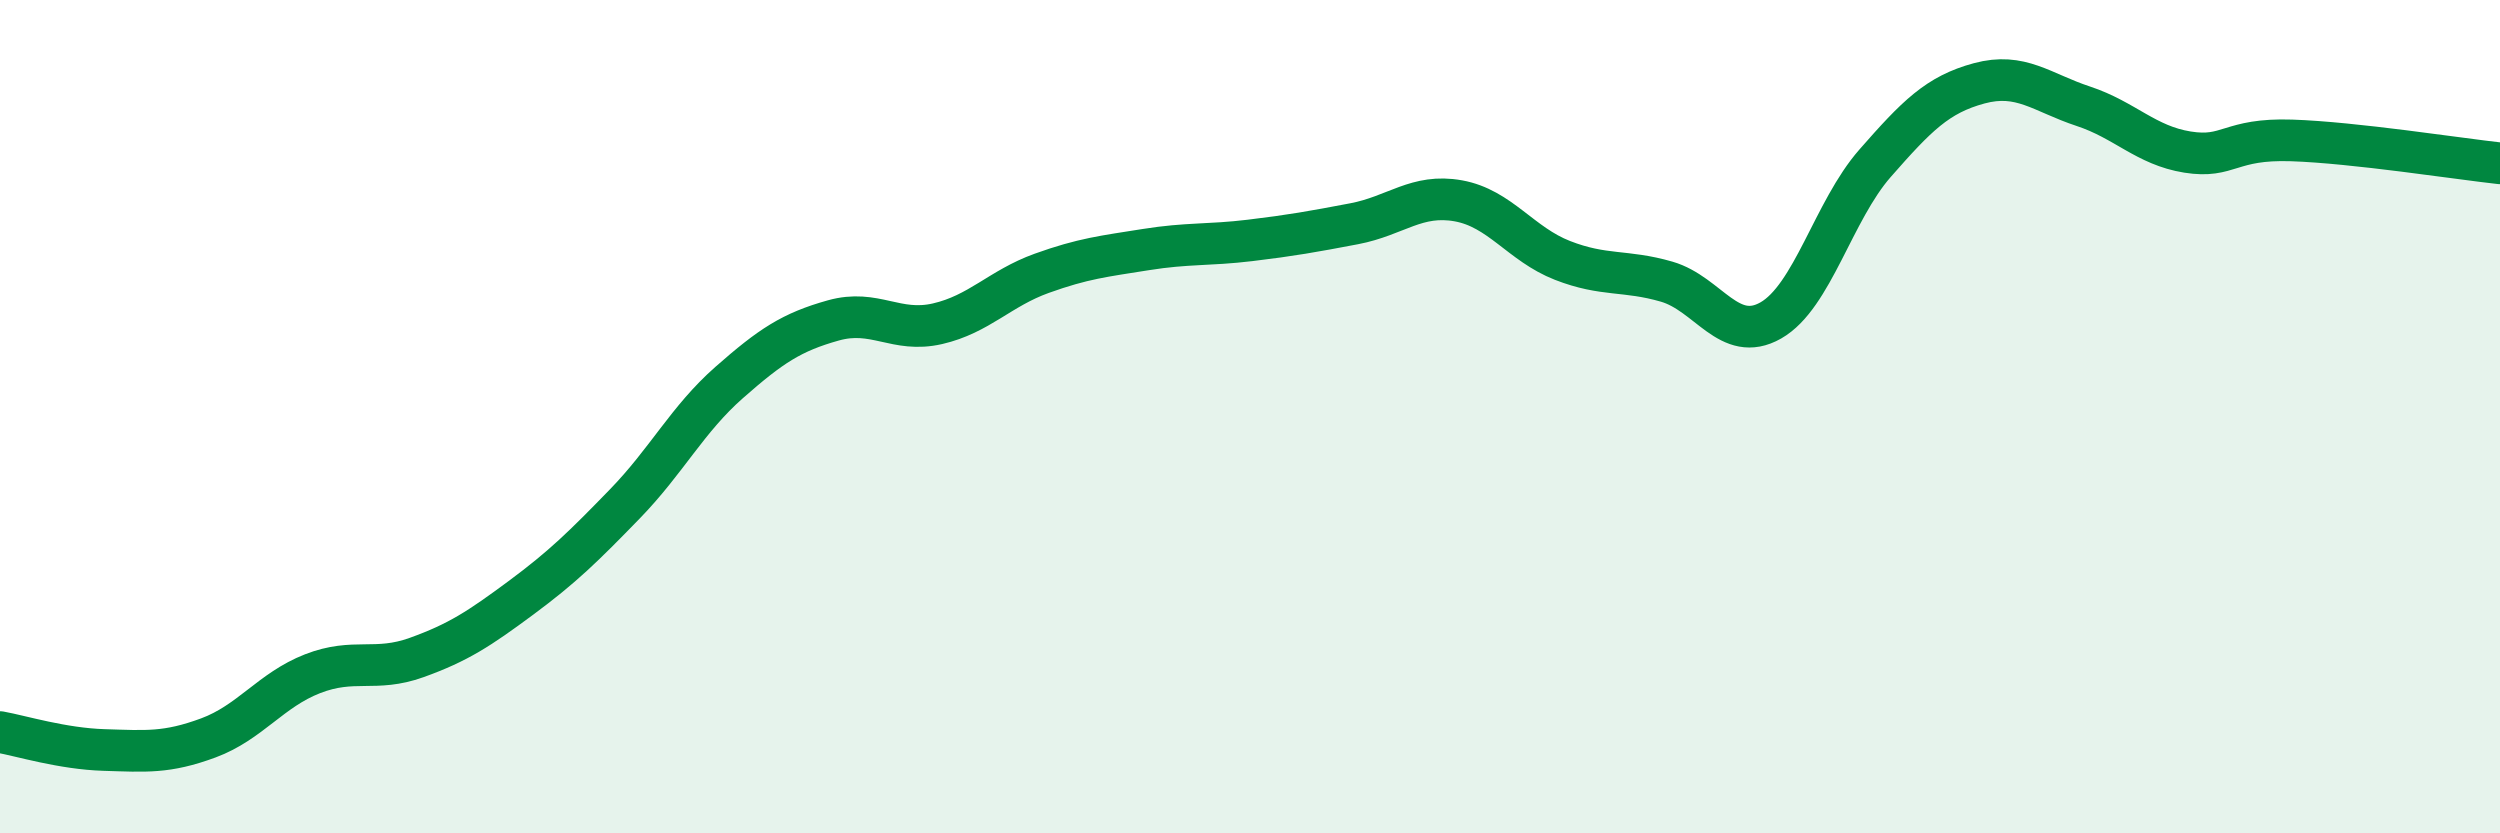 
    <svg width="60" height="20" viewBox="0 0 60 20" xmlns="http://www.w3.org/2000/svg">
      <path
        d="M 0,17.57 C 0.5,17.66 1.5,17.97 2.5,18 C 3.5,18.03 4,18.08 5,17.71 C 6,17.34 6.5,16.56 7.5,16.17 C 8.5,15.78 9,16.14 10,15.78 C 11,15.42 11.5,15.09 12.5,14.35 C 13.5,13.61 14,13.12 15,12.09 C 16,11.06 16.5,10.06 17.5,9.18 C 18.5,8.3 19,7.97 20,7.69 C 21,7.41 21.5,8 22.5,7.77 C 23.5,7.54 24,6.92 25,6.56 C 26,6.2 26.5,6.15 27.5,5.99 C 28.5,5.83 29,5.89 30,5.77 C 31,5.65 31.5,5.56 32.5,5.37 C 33.5,5.18 34,4.64 35,4.82 C 36,5 36.5,5.86 37.5,6.25 C 38.5,6.64 39,6.47 40,6.76 C 41,7.05 41.5,8.26 42.5,7.69 C 43.5,7.12 44,5.06 45,3.92 C 46,2.78 46.5,2.27 47.5,2 C 48.5,1.73 49,2.22 50,2.55 C 51,2.88 51.5,3.49 52.5,3.65 C 53.5,3.81 53.5,3.32 55,3.37 C 56.5,3.42 59,3.81 60,3.92L60 20L0 20Z"
        fill="#008740"
        opacity="0.1"
        stroke-linecap="round"
        stroke-linejoin="round"
      />
      <path
        d="M 0,17.57 C 0.5,17.66 1.5,17.97 2.5,18 C 3.5,18.03 4,18.08 5,17.71 C 6,17.34 6.5,16.56 7.5,16.17 C 8.5,15.78 9,16.14 10,15.78 C 11,15.42 11.5,15.09 12.5,14.35 C 13.5,13.61 14,13.12 15,12.09 C 16,11.06 16.5,10.06 17.5,9.18 C 18.5,8.3 19,7.97 20,7.69 C 21,7.41 21.5,8 22.5,7.77 C 23.5,7.54 24,6.92 25,6.56 C 26,6.2 26.5,6.15 27.5,5.99 C 28.5,5.83 29,5.89 30,5.77 C 31,5.65 31.5,5.56 32.5,5.37 C 33.5,5.18 34,4.64 35,4.82 C 36,5 36.5,5.86 37.5,6.25 C 38.5,6.64 39,6.47 40,6.76 C 41,7.05 41.5,8.26 42.5,7.69 C 43.5,7.12 44,5.06 45,3.92 C 46,2.78 46.5,2.27 47.5,2 C 48.5,1.73 49,2.22 50,2.55 C 51,2.88 51.5,3.49 52.5,3.65 C 53.5,3.81 53.5,3.32 55,3.37 C 56.5,3.42 59,3.81 60,3.92"
        stroke="#008740"
        stroke-width="1"
        fill="none"
        stroke-linecap="round"
        stroke-linejoin="round"
      />
    </svg>
  
